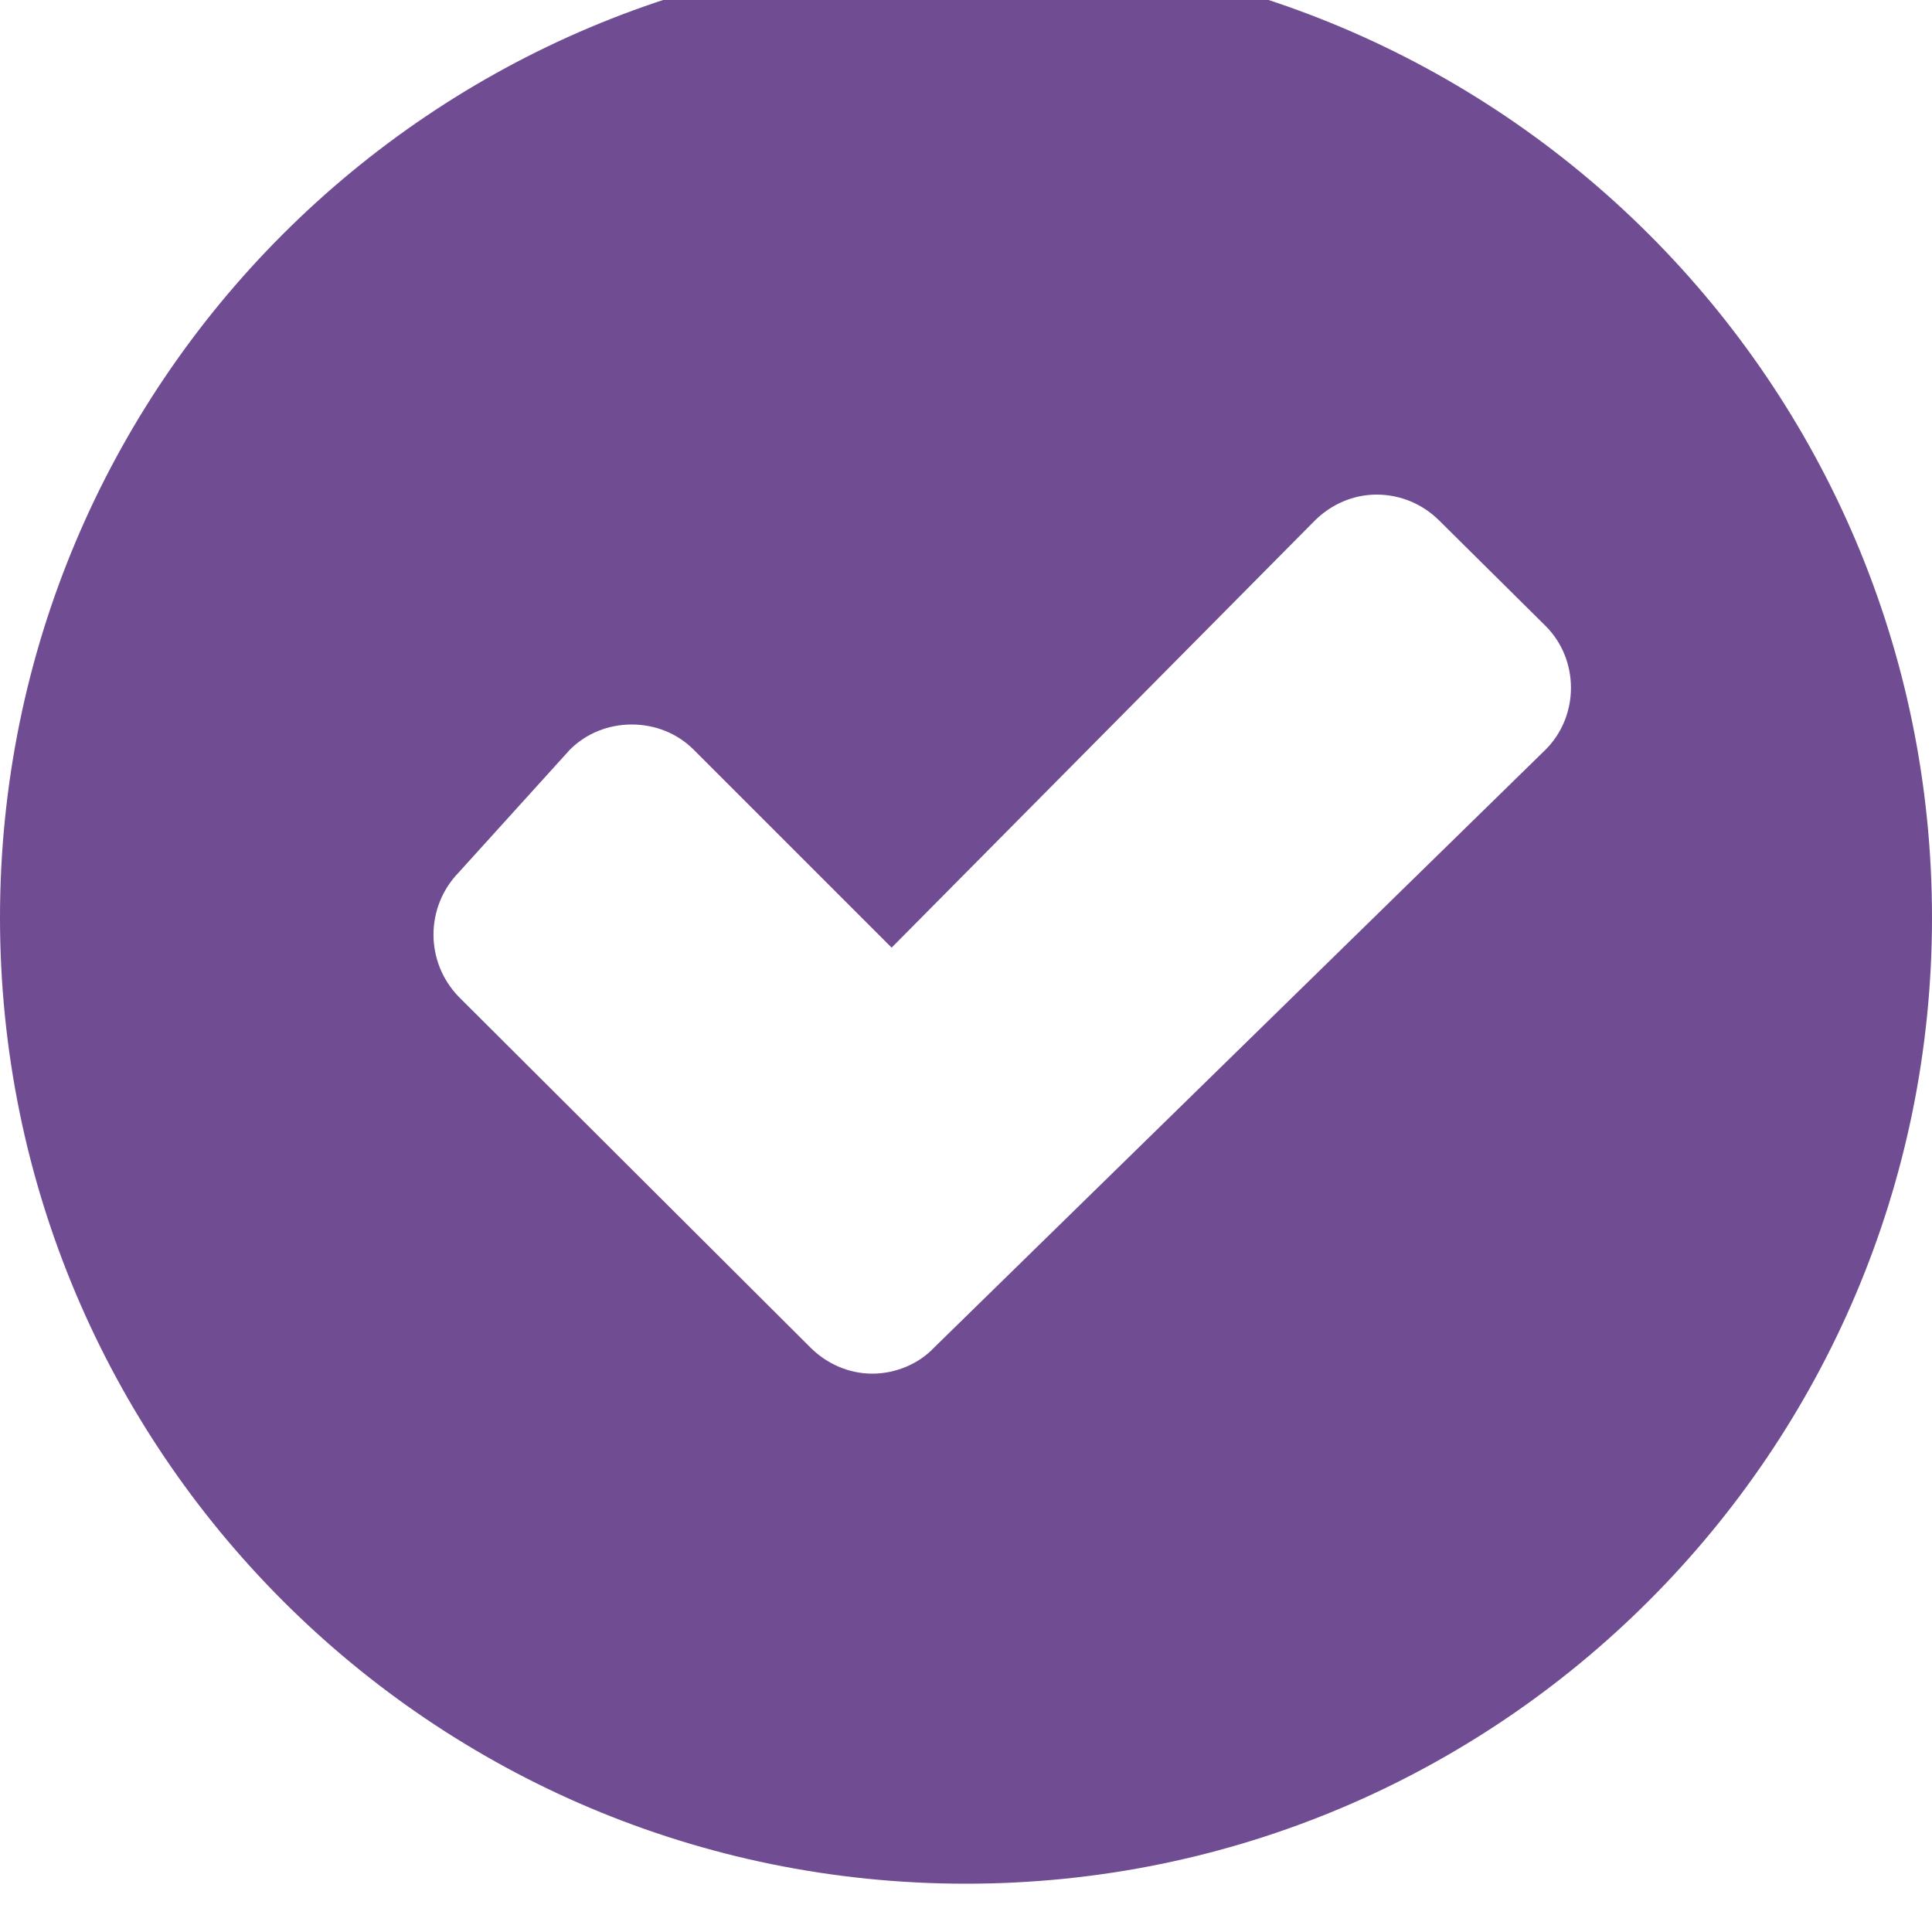 <svg width="20" height="20" viewBox="0 0 20 20" fill="none" xmlns="http://www.w3.org/2000/svg" xmlns:xlink="http://www.w3.org/1999/xlink">
	<desc>
			Created with Pixso.
	</desc>
	<defs/>
	<path id="Vector (Stroke)" d="M0 9.5C0 3.97 4.47 -0.5 10 -0.5C15.52 -0.5 20 3.97 20 9.5C20 15.02 15.52 19.5 10 19.5C4.47 19.5 0 15.02 0 9.5ZM14.25 5.12C14.5 5.12 14.73 5.22 14.9 5.39L16 6.48C16.35 6.83 16.35 7.41 16 7.76L9.67 13.95C9.51 14.12 9.27 14.22 9.03 14.22C8.79 14.22 8.56 14.12 8.39 13.95L4.75 10.32C4.4 9.96 4.4 9.39 4.75 9.03L5.9 7.76C6.07 7.59 6.3 7.5 6.54 7.5C6.78 7.5 7.01 7.59 7.18 7.76L9.23 9.81L13.61 5.39C13.78 5.22 14.01 5.12 14.25 5.12Z" fill="#704D92" fill-opacity="1" fill-rule="evenodd"/>
</svg>
